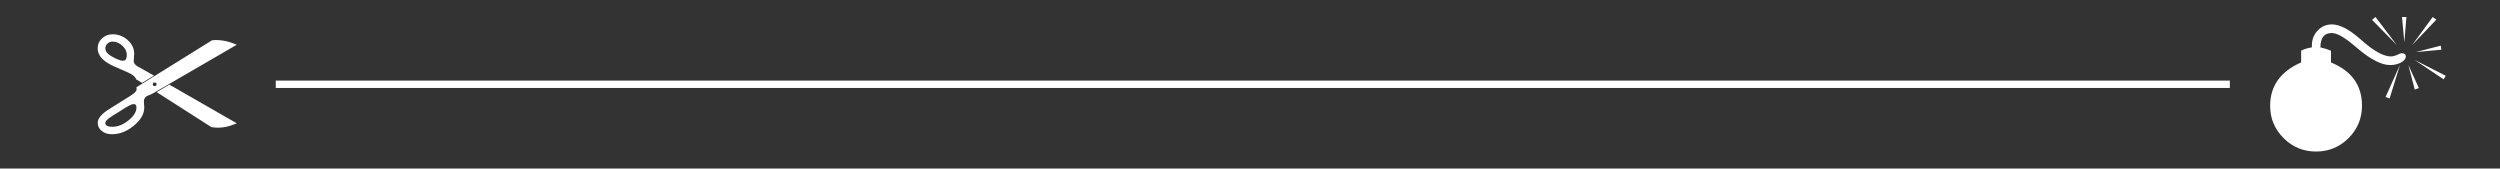 <?xml version="1.0" encoding="UTF-8"?>
<svg id="Layer_2" data-name="Layer 2" xmlns="http://www.w3.org/2000/svg" viewBox="0 0 940.35 63.39">
  <rect x="0" y="0" width="940.35" height="63.39" fill="#333333" stroke="none"/>
  <defs>
    <style>
      .cls-1, .cls-2 {
        fill: none;
      }

      .cls-1, .cls-3 {
        stroke-width: 0px;
      }

      .cls-2 {
        stroke: #fff;
        stroke-miterlimit: 10;
        stroke-width: 2.77px;
      }

      .cls-3 {
        fill: #fff;
      }
    </style>
  </defs>
  <g id="Layer_1-2" data-name="Layer 1">
    <g>
      <g>
        <path class="cls-3" d="M876.78,19.06v4.43c7.77,3.17,11.66,8.59,11.66,16.25,0,4.78-1.69,8.85-5.06,12.21-3.38,3.37-7.45,5.05-12.23,5.05s-8.82-1.68-12.2-5.05c-3.38-3.37-5.06-7.42-5.06-12.15,0-7.47,3.89-12.91,11.66-16.32v-4.43c1.09-.56,2.43-.98,4.04-1.24v-.68c0-2.24.73-4.12,2.18-5.65,1.45-1.53,3.24-2.3,5.34-2.3,2.84,0,6.28,1.73,10.29,5.18l1.73,1.5c4.17,3.58,7.57,5.37,10.19,5.37.89,0,2-.35,3.32-1.04.2-.11.46-.16.78-.16,1,0,1.5.4,1.5,1.21,0,.85-.59,1.6-1.78,2.25-1.18.65-2.54.98-4.06.98-3.24,0-7.25-2.02-12.05-6.06l-1.86-1.56c-3.52-2.95-6.23-4.43-8.14-4.43-2.82,0-4.23,1.8-4.23,5.41,1.41.3,2.74.72,3.97,1.24ZM892.22,7.46l1.3-1.07,8.01,10.55-9.32-9.48ZM898.83,37.04l-1.53-.55,5.44-12.12-3.91,12.67ZM903.49,6.39h1.66l-.78,9.54-.88-9.54ZM909.84,33.13l-1.56.55-2.41-9.25,3.97,8.7ZM915.05,6.39l1.34,1.01-9.12,9.58,7.78-10.59ZM919.94,28.5l-.78,1.34-10.98-7.33,11.76,5.99ZM918.05,17.17l.26,1.53-9.58.88,9.31-2.41Z"/>
        <line class="cls-2" x1="103.73" y1="31.7" x2="838.73" y2="31.7"/>
        <g>
          <path class="cls-3" d="M36.73,18.16c0,2.72,2.06,4.99,6.12,6.77l5.15,2.26c1.78.77,2.83,1.6,3.11,2.44l.06.18,2.27,1.37,4.47-2.73-4.07-2.32c-.32-.19-.66-.37-1.01-.55-1.68-.77-2.53-1.64-2.53-2.61,0-.17.02-.43.05-.8l.03-.55c.06-.79.1-1.26.1-1.4,0-1.95-.83-3.69-2.45-5.15-1.62-1.45-3.53-2.18-5.67-2.18-1.54,0-2.87.51-3.96,1.52-1.1,1.01-1.66,2.27-1.66,3.76ZM39.61,18.23c0-.7.26-1.3.8-1.82s1.17-.77,1.92-.77c1.35,0,2.55.51,3.7,1.57,1.12,1.05,1.67,2.15,1.67,3.37,0,2.01-.79,2.27-1.48,2.27-.59,0-1.41-.24-2.43-.71l-1.2-.59c-1.97-1.01-2.97-2.13-2.97-3.32Z"/>
          <path class="cls-3" d="M50.42,47.2c2.54-2.11,3.83-4.34,3.83-6.65,0-.1,0-.2,0-.31l-.08-1.22-.05-.81c0-1.16.57-1.92,1.79-2.38l.55-.19c.38-.14,1.03-.49,1.98-1.05l29.73-17.25.88-.51-.94-.38c-2.28-.93-4.61-1.4-6.95-1.4-.45,0-.93.03-1.42.1l-28.17,17.52-.27.17.05.32c.03.2.05.34.05.42,0,.38-.31,1.2-2.34,2.46l-7.84,4.89c-3,1.88-4.46,3.59-4.46,5.24,0,1.27.52,2.32,1.55,3.13.99.79,2.27,1.19,3.8,1.19,2.91,0,5.71-1.11,8.34-3.31ZM39.61,46.21c0-.35.31-1.14,2.37-2.44l5.65-3.52c1.51-.9,2.27-1.09,2.64-1.09.55,0,1.06.16,1.06,1.28,0,1.6-.99,3.22-2.95,4.81-2.03,1.64-4.03,2.44-6.1,2.44-.96,0-1.67-.14-2.11-.42-.38-.24-.56-.58-.56-1.07ZM58.16,32.36c-.51,0-.69-.17-.69-.66s.18-.66.69-.66c.6,0,.71.23.71.66s-.11.66-.71.66Z"/>
          <path class="cls-3" d="M58.92,34.65l20.5,13.11.19.07c.88.13,1.72.2,2.48.2,1.9,0,3.93-.43,6.01-1.27l.95-.38-25.13-14.42-.25-.14-4.75,2.84Z"/>
        </g>
      </g>
      <rect class="cls-1" width="940.35" height="63.39"/>
    </g>
  </g>
</svg>
